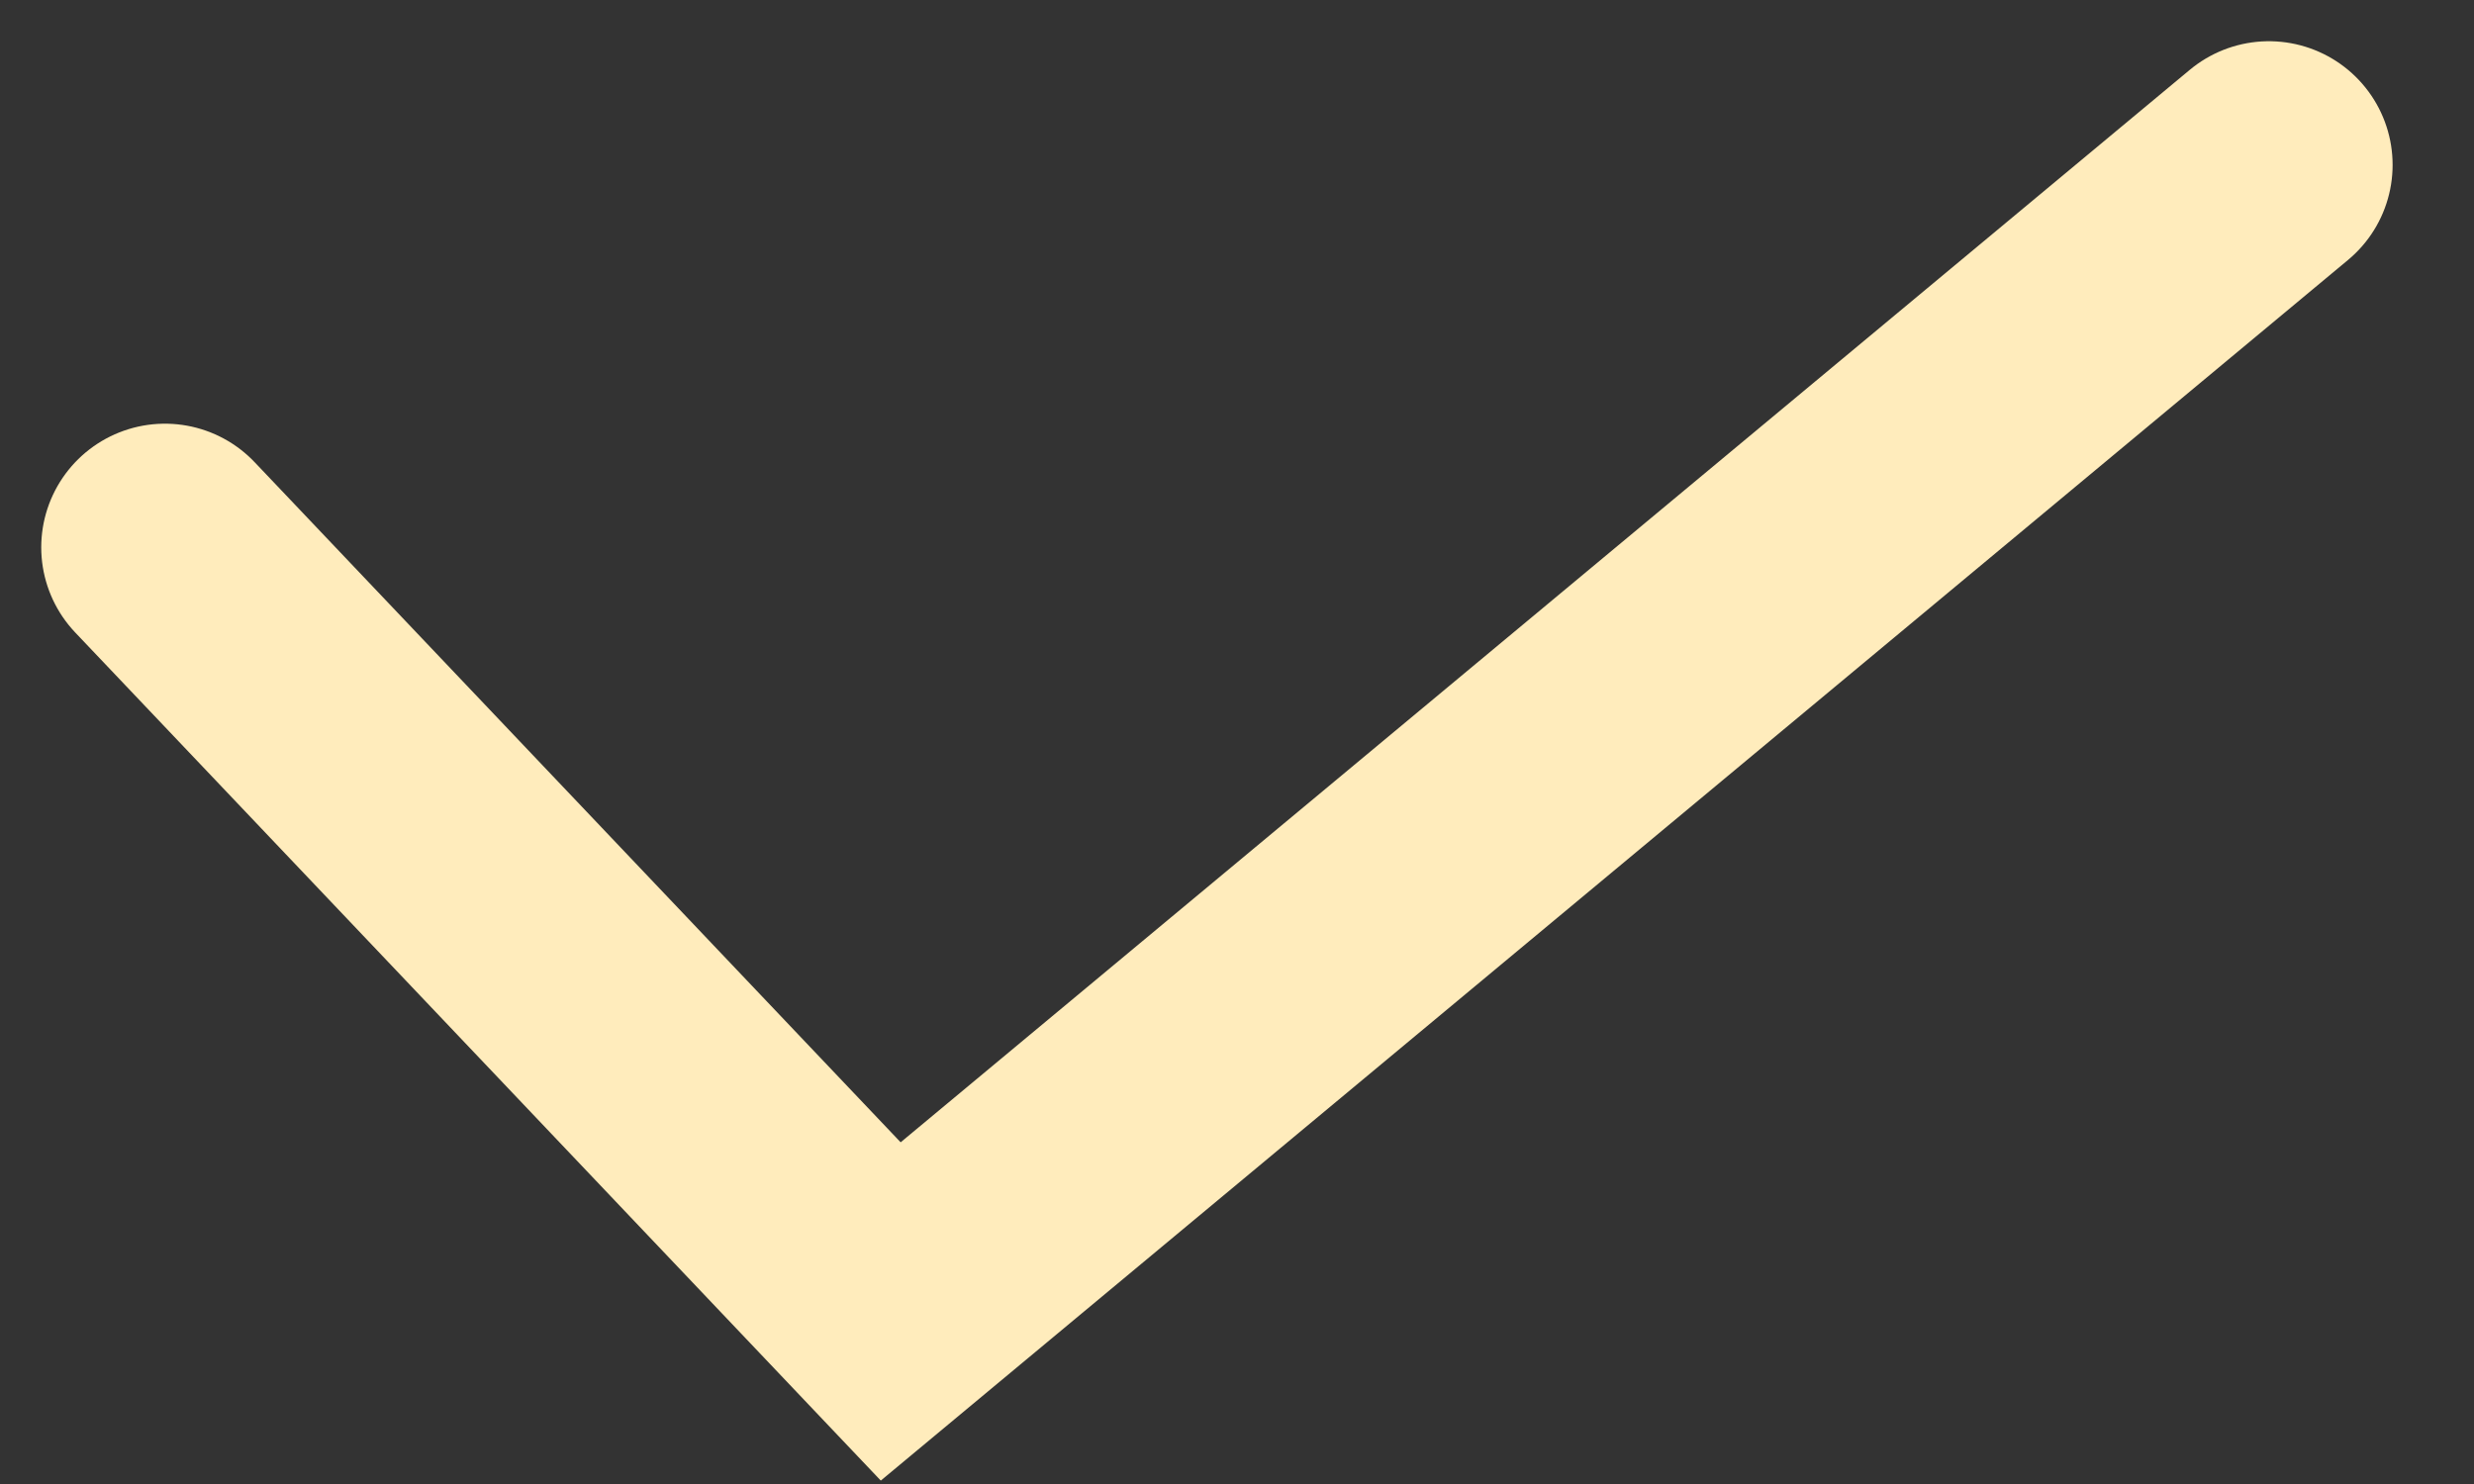 <?xml version="1.0" encoding="UTF-8"?> <svg xmlns="http://www.w3.org/2000/svg" width="30" height="18" viewBox="0 0 30 18" fill="none"><rect x="0" y="0" width="30" height="18" fill="#333333" stroke="none"/><path d="M2 6.639L10.801 15.907L27.513 2" stroke="#FFECBC" stroke-width="3" stroke-linecap="round"></path></svg> 